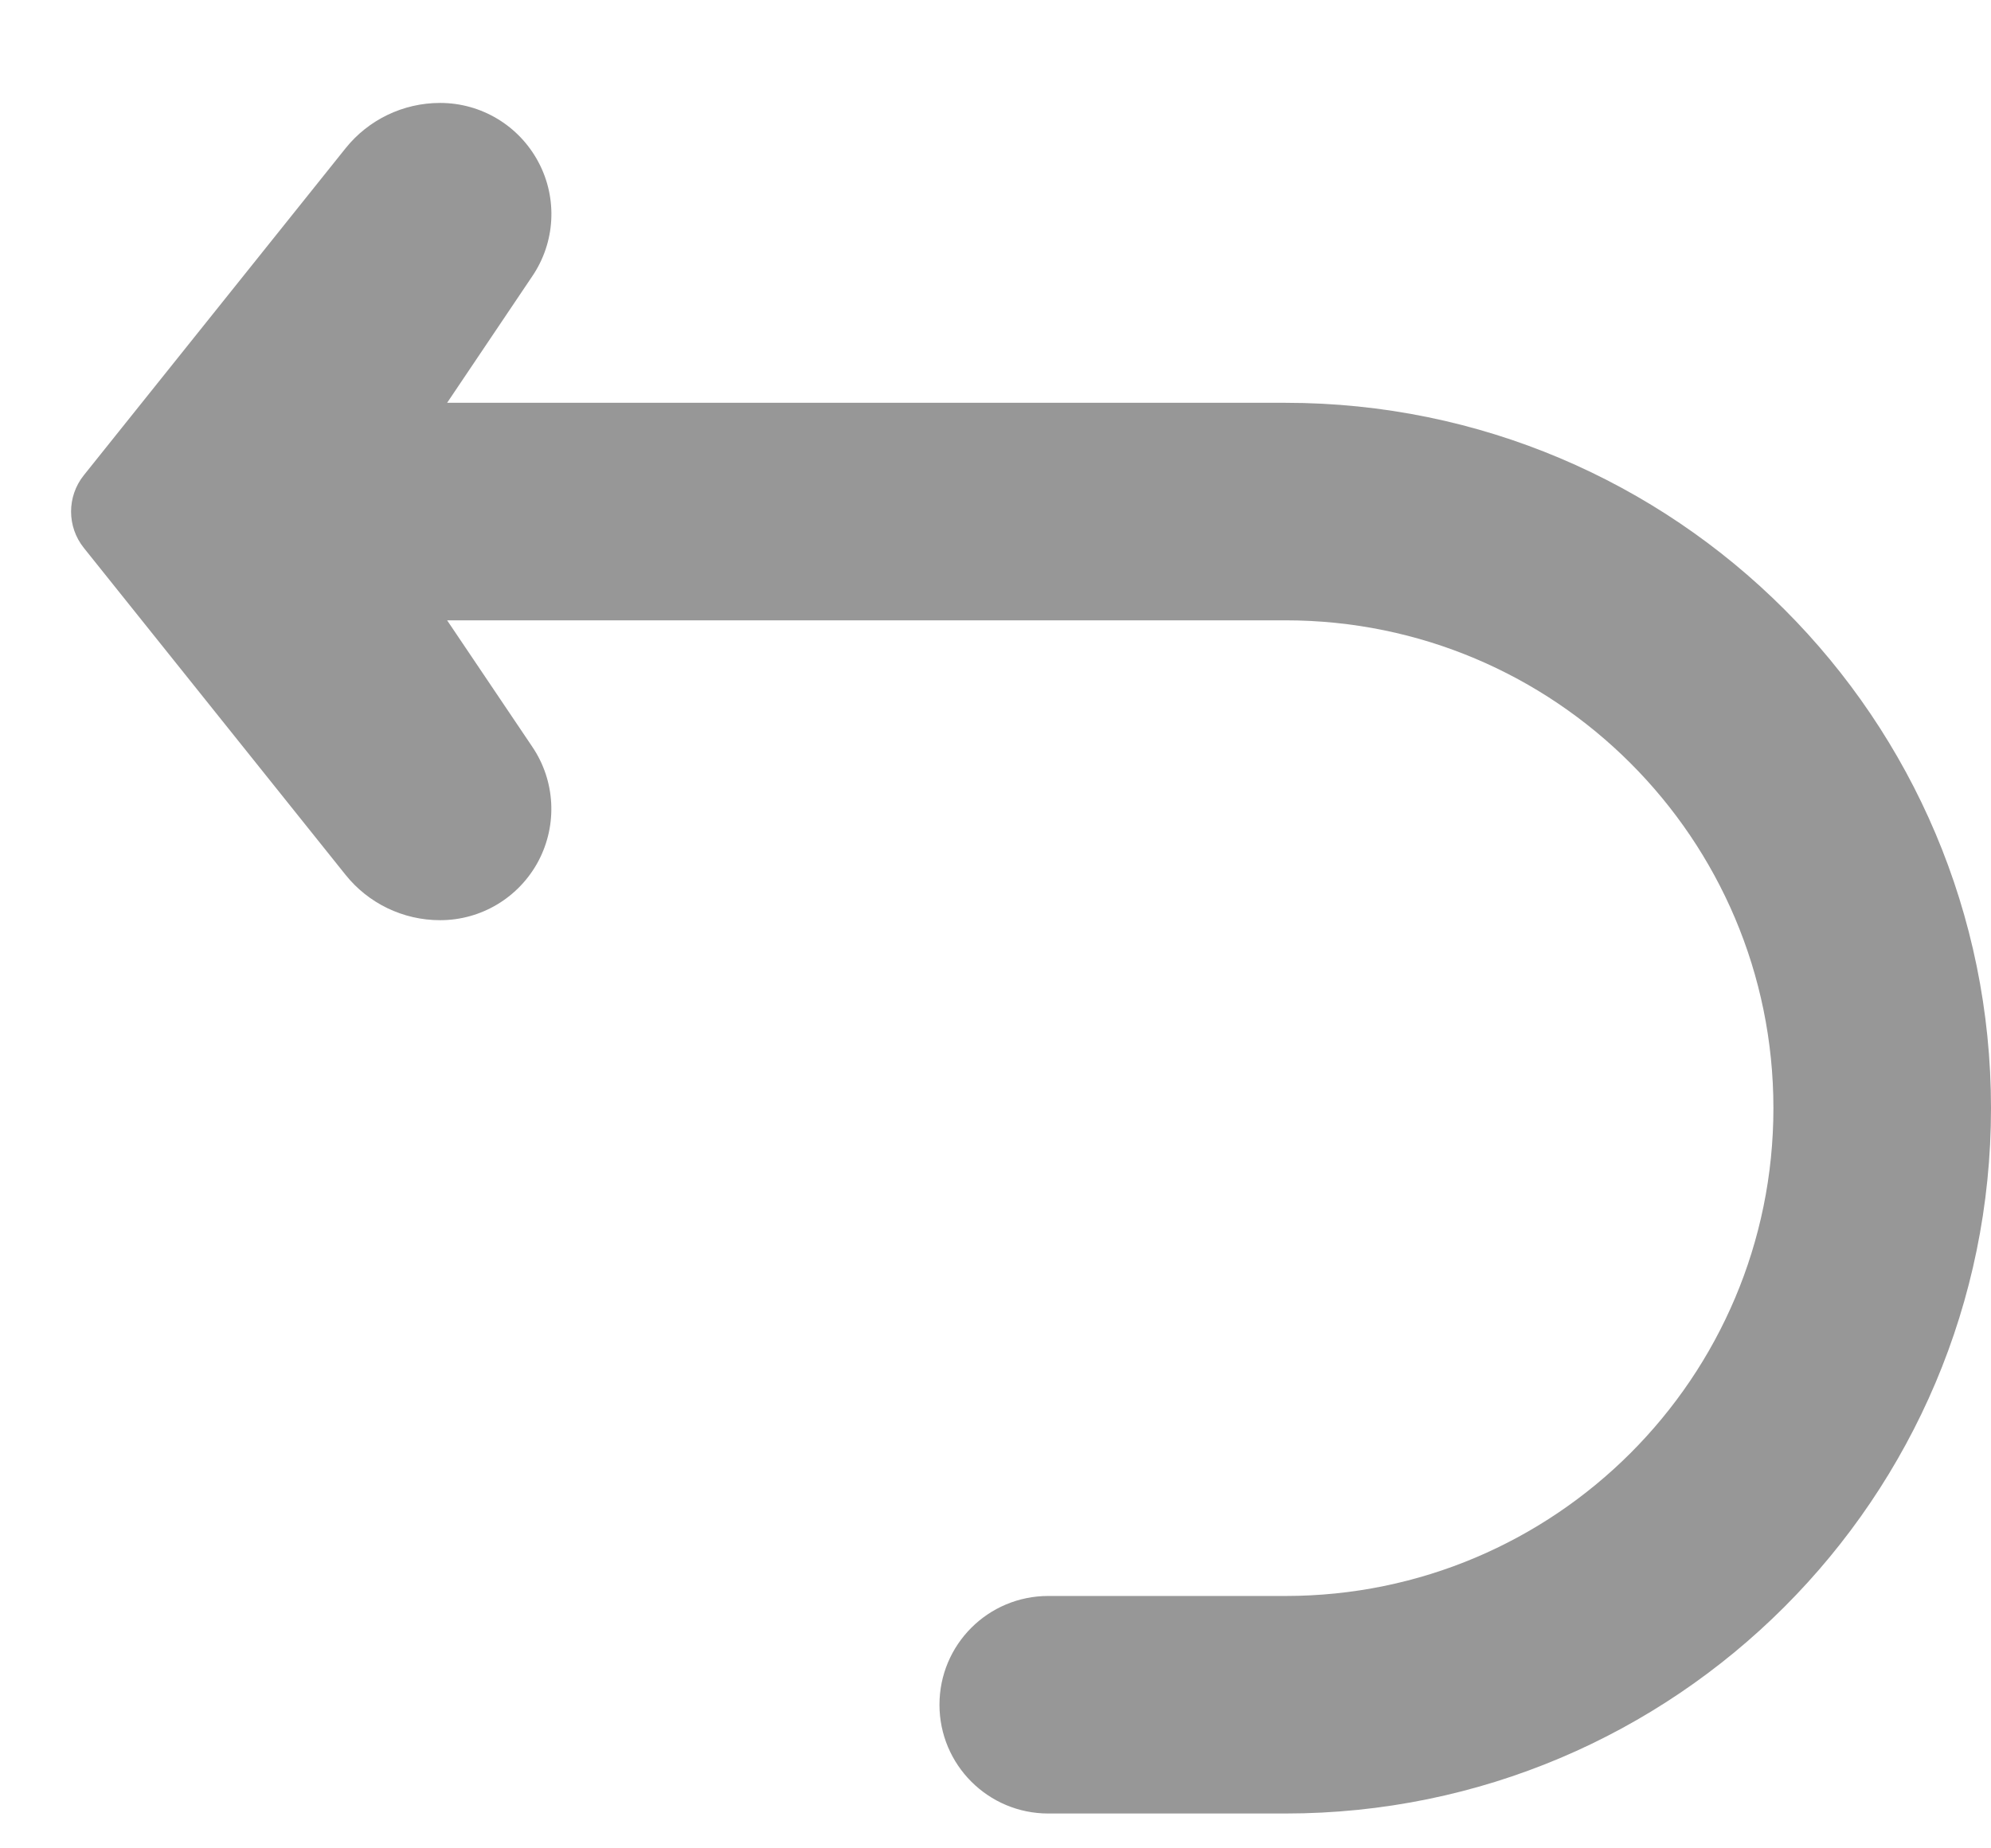 <?xml version="1.0" encoding="UTF-8"?>
<svg width="14px" height="13px" viewBox="0 0 14 13" version="1.1" xmlns="http://www.w3.org/2000/svg" xmlns:xlink="http://www.w3.org/1999/xlink">
    <title>return-2</title>
    <g id="Page-1" stroke="none" stroke-width="1" fill="none" fill-rule="evenodd">
        <g id="BCS-Home-&amp;-Sleep-–-Sleep-Guide,-Tipps-für-die-perfekte-Einrichtung-des-Schlafzimmers-(v1)" transform="translate(-1349, -173)" fill="#979797" fill-rule="nonzero">
            <g id="return-2" transform="translate(1349.5, 173.724)">
                <path d="M8.539,2.109 L2.644,2.109 L3.242,1.22 C3.405,0.981 3.422,0.671 3.286,0.416 C3.15,0.16 2.885,0 2.595,0 L2.594,0 C2.335,0 2.09,0.118 1.929,0.32 L0.089,2.619 C-0.03,2.768 -0.03,2.98 0.089,3.129 L1.929,5.428 C2.09,5.63 2.335,5.748 2.594,5.748 L2.595,5.748 C2.885,5.748 3.15,5.588 3.286,5.332 C3.421,5.076 3.405,4.767 3.242,4.527 L2.644,3.639 L8.539,3.639 C10.434,3.639 11.97,5.175 11.97,7.07 C11.97,8.965 10.434,10.501 8.539,10.501 L6.871,10.501 C6.448,10.501 6.106,10.843 6.106,11.266 C6.106,11.688 6.448,12.031 6.871,12.031 L8.539,12.031 C11.279,12.031 13.5,9.81 13.5,7.07 C13.5,4.33 11.279,2.109 8.539,2.109 Z" id="Path"></path>
            </g>
        </g>
    </g>
</svg>
